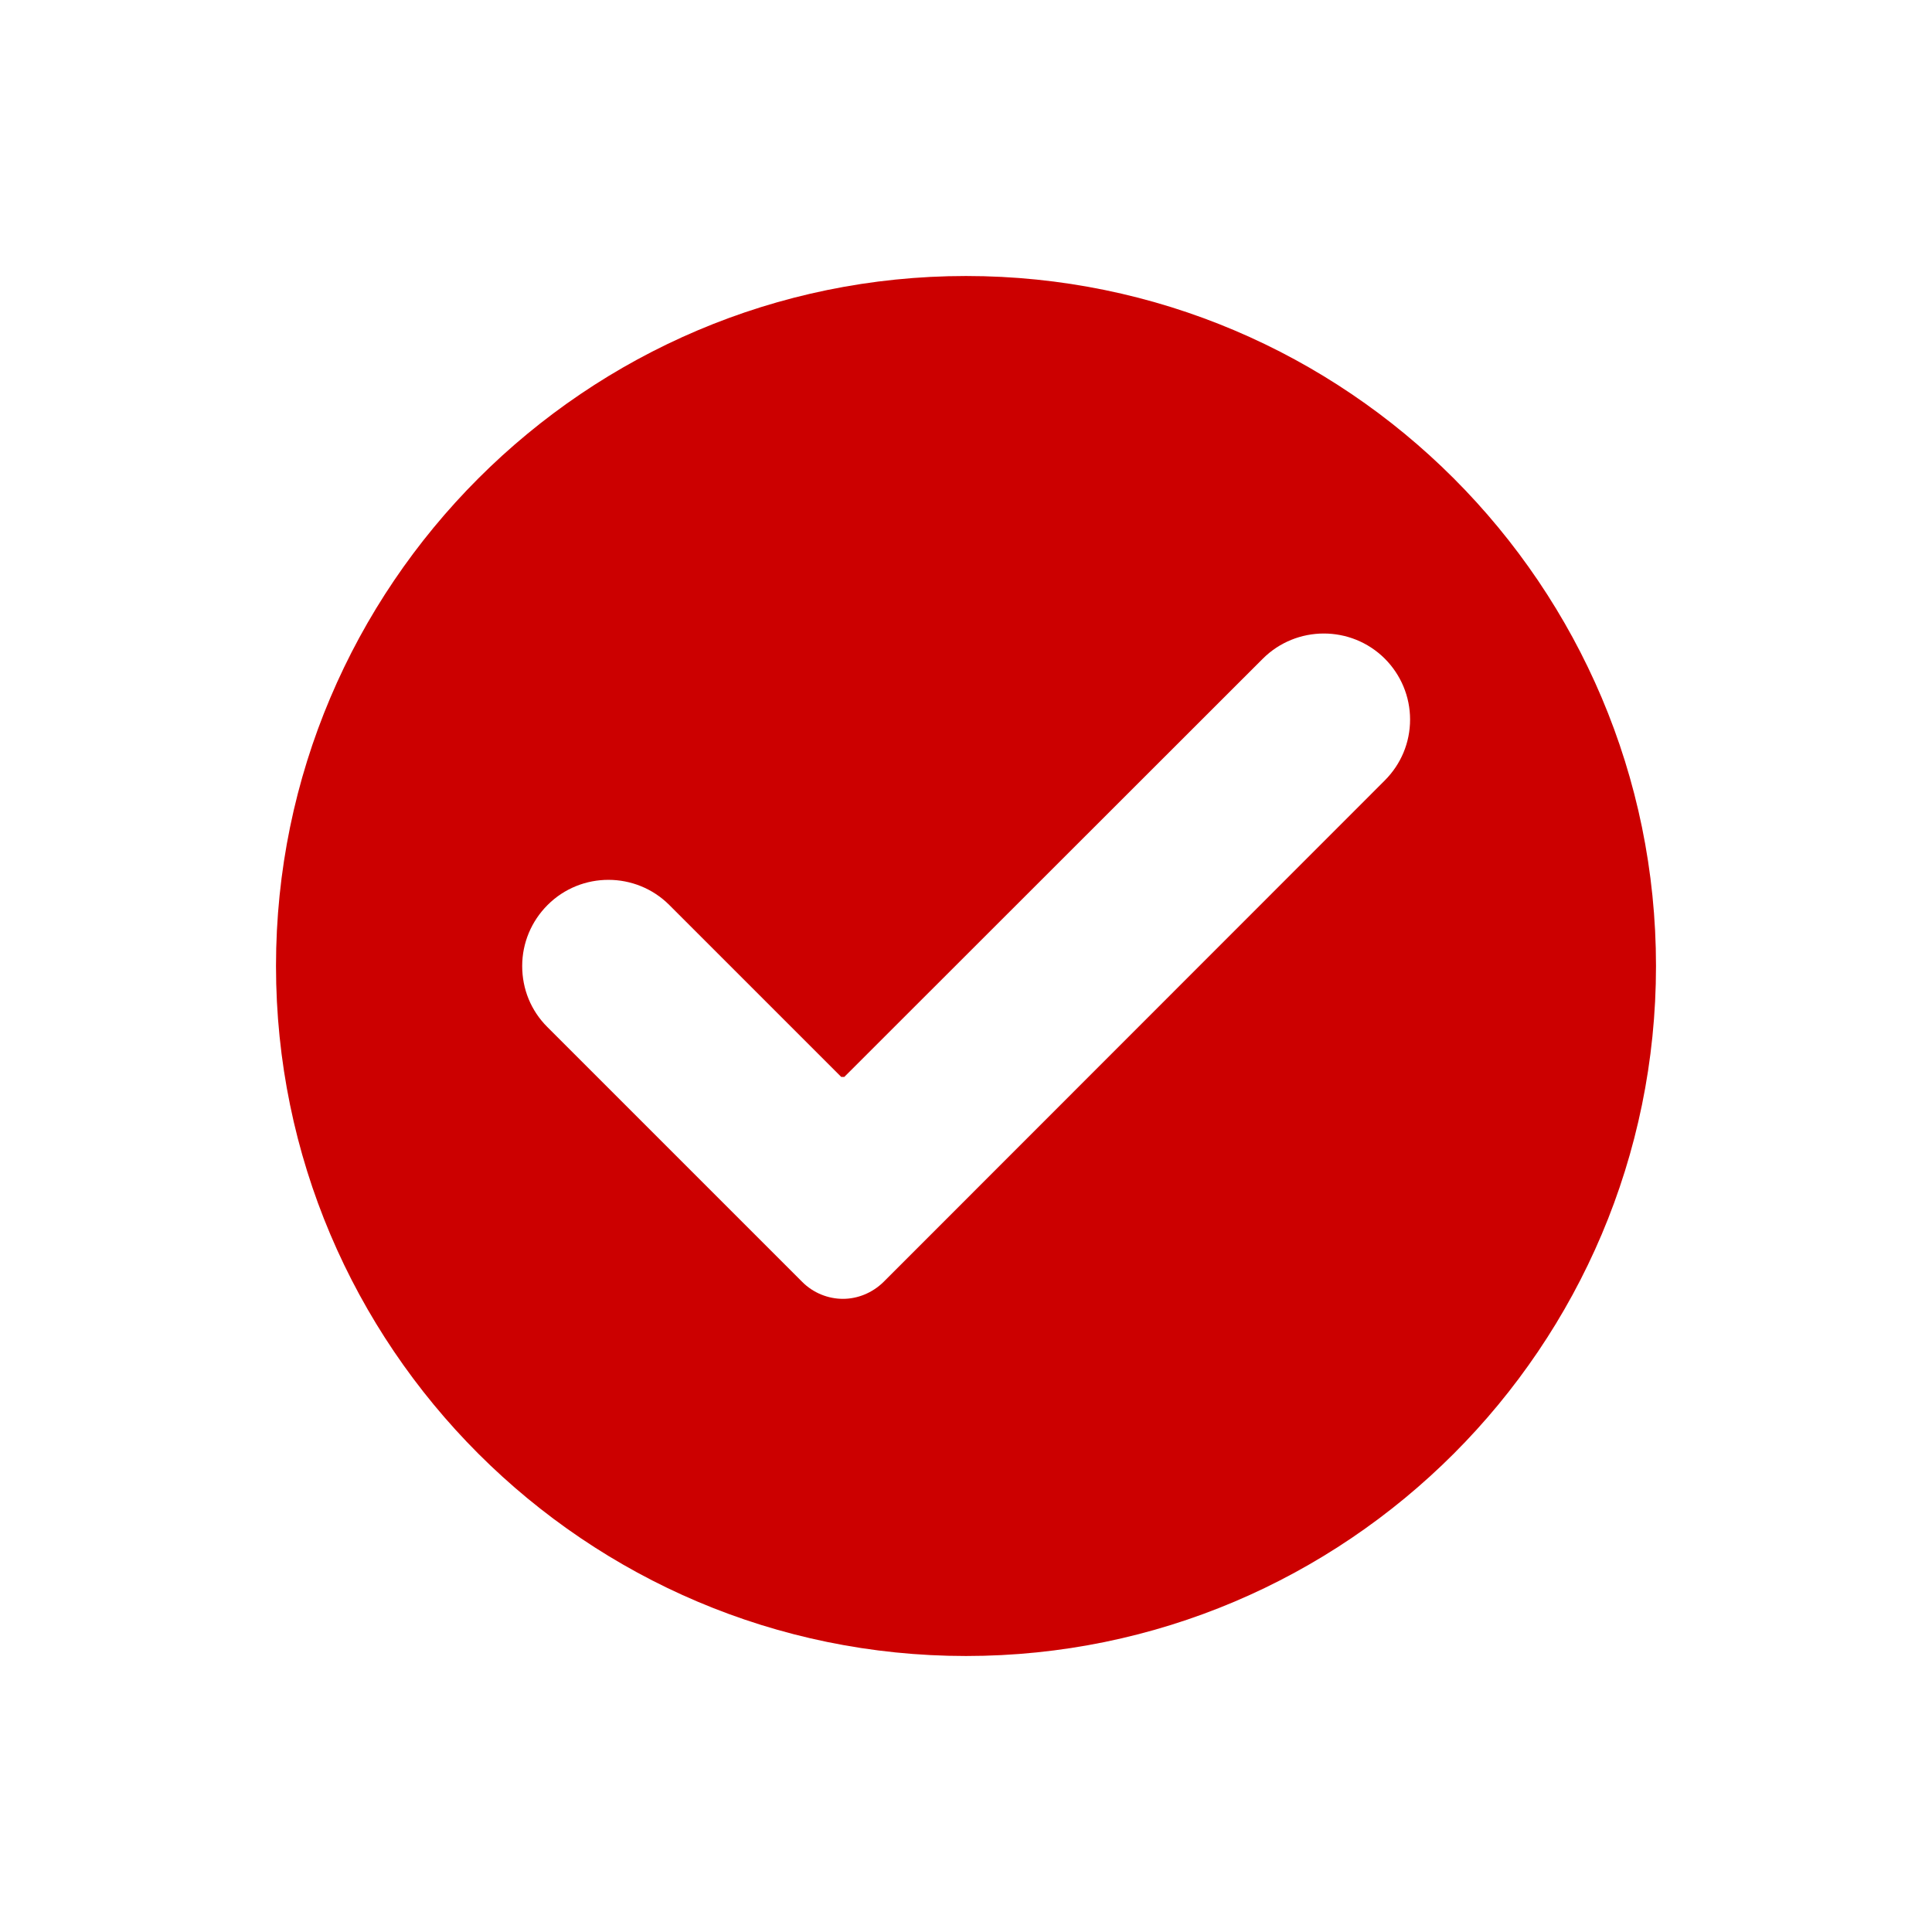 <?xml version="1.0" encoding="UTF-8"?>
<svg width="1200pt" height="1200pt" version="1.1" viewBox="0 0 1200 1200" xmlns="http://www.w3.org/2000/svg">
 <path d="m600 171.43c-236.23 0-428.57 192.34-428.57 428.57 0 236.4 192.34 428.57 428.57 428.57 236.4 0 428.57-192.17 428.57-428.57 0-236.23-192.17-428.57-428.57-428.57zm260.06 313.37-311.32 311.48c-7.027 6.856-16.113 10.457-25.199 10.457-9.086 0-18.344-3.602-25.199-10.457l-158.4-158.4c-10.117-10.117-15.602-23.484-15.602-37.887 0-14.23 5.656-27.77 15.773-37.887 20.914-20.914 54.855-20.742 75.598 0l106.8 106.8h1.715 0.172l259.88-259.71c20.914-20.914 54.855-20.914 75.77-0.172 10.113 10.113 15.773 23.656 15.773 37.887 0 14.398-5.656 27.773-15.77 37.887z" fill="#c00"/>
</svg>
